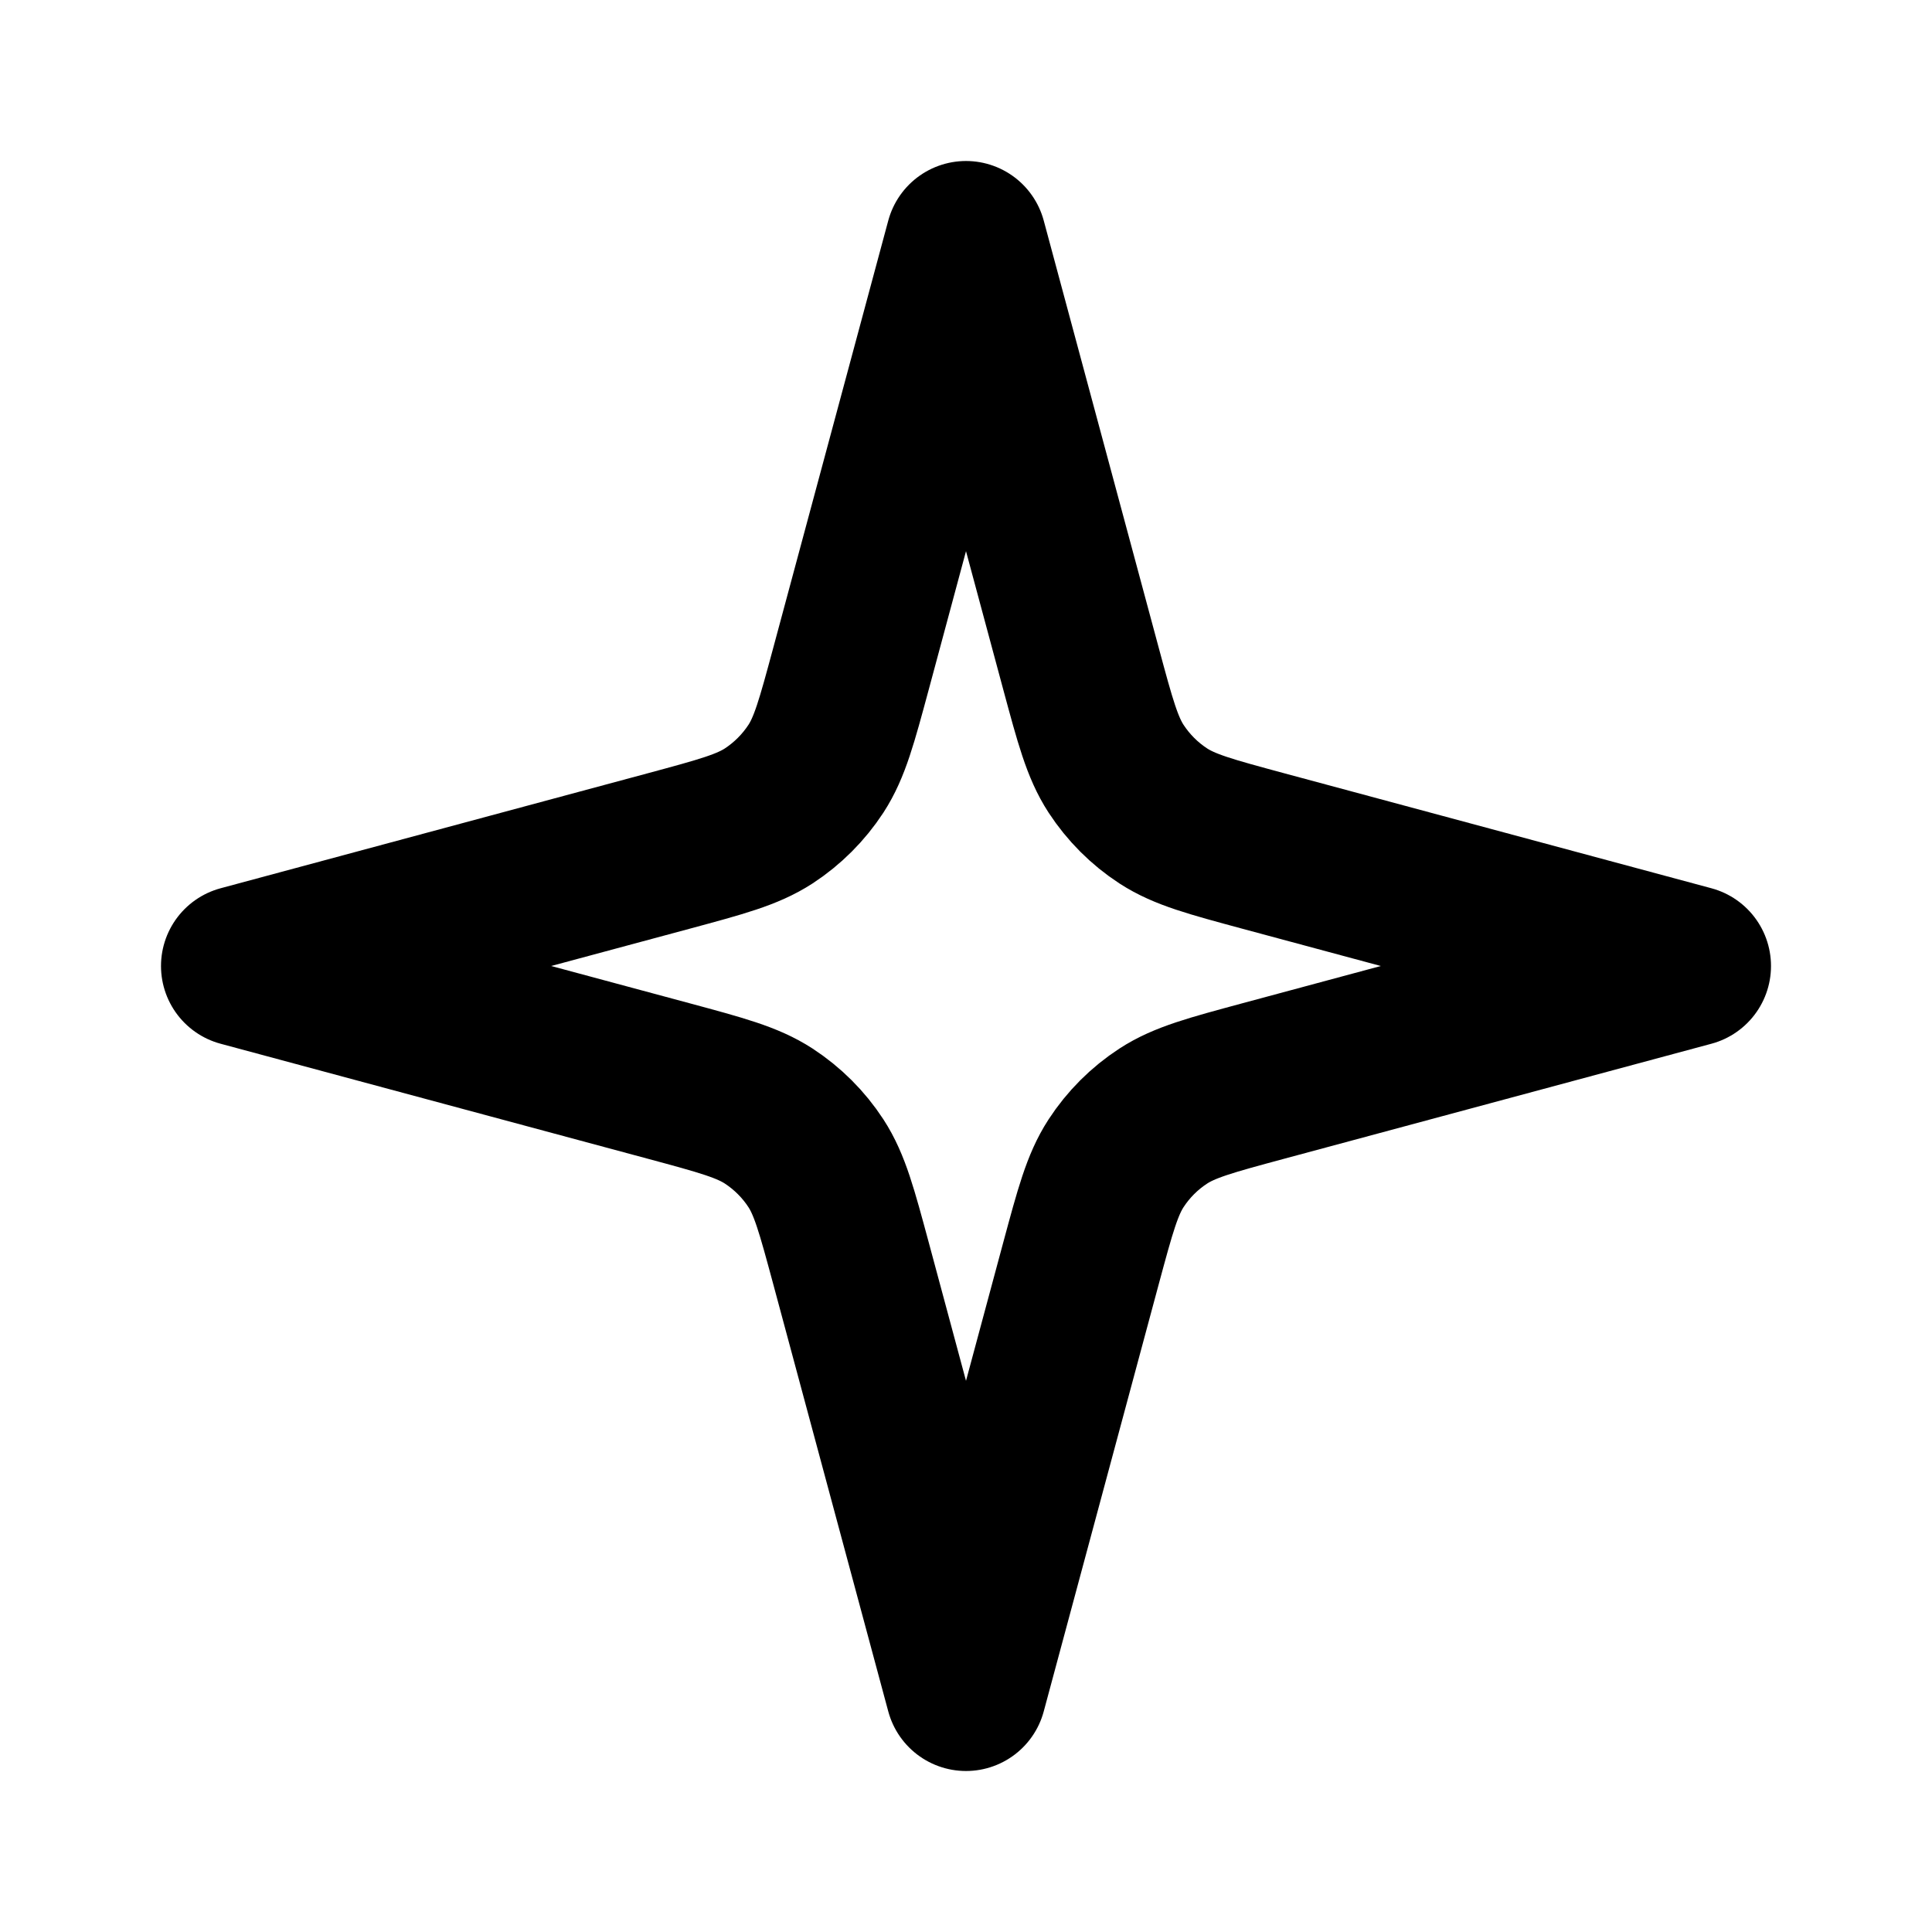 <svg width="24" height="24" viewBox="0 0 24 24" fill="none" xmlns="http://www.w3.org/2000/svg">
<path d="M12 3L13.43 8.312C13.605 8.96 13.692 9.284 13.864 9.549C14.017 9.783 14.216 9.983 14.451 10.136C14.716 10.308 15.04 10.395 15.688 10.57L21 12L15.688 13.43C15.04 13.605 14.716 13.692 14.451 13.864C14.216 14.017 14.017 14.216 13.864 14.451C13.692 14.716 13.605 15.04 13.43 15.688L12 21L10.57 15.688C10.395 15.04 10.308 14.716 10.136 14.451C9.983 14.216 9.783 14.017 9.549 13.864C9.284 13.692 8.96 13.605 8.312 13.43L3 12L8.312 10.57C8.96 10.395 9.284 10.308 9.549 10.136C9.783 9.983 9.983 9.783 10.136 9.549C10.308 9.284 10.395 8.96 10.57 8.312L12 3Z" stroke="black" stroke-width="2" stroke-linecap="round" stroke-linejoin="round"/>
</svg>
